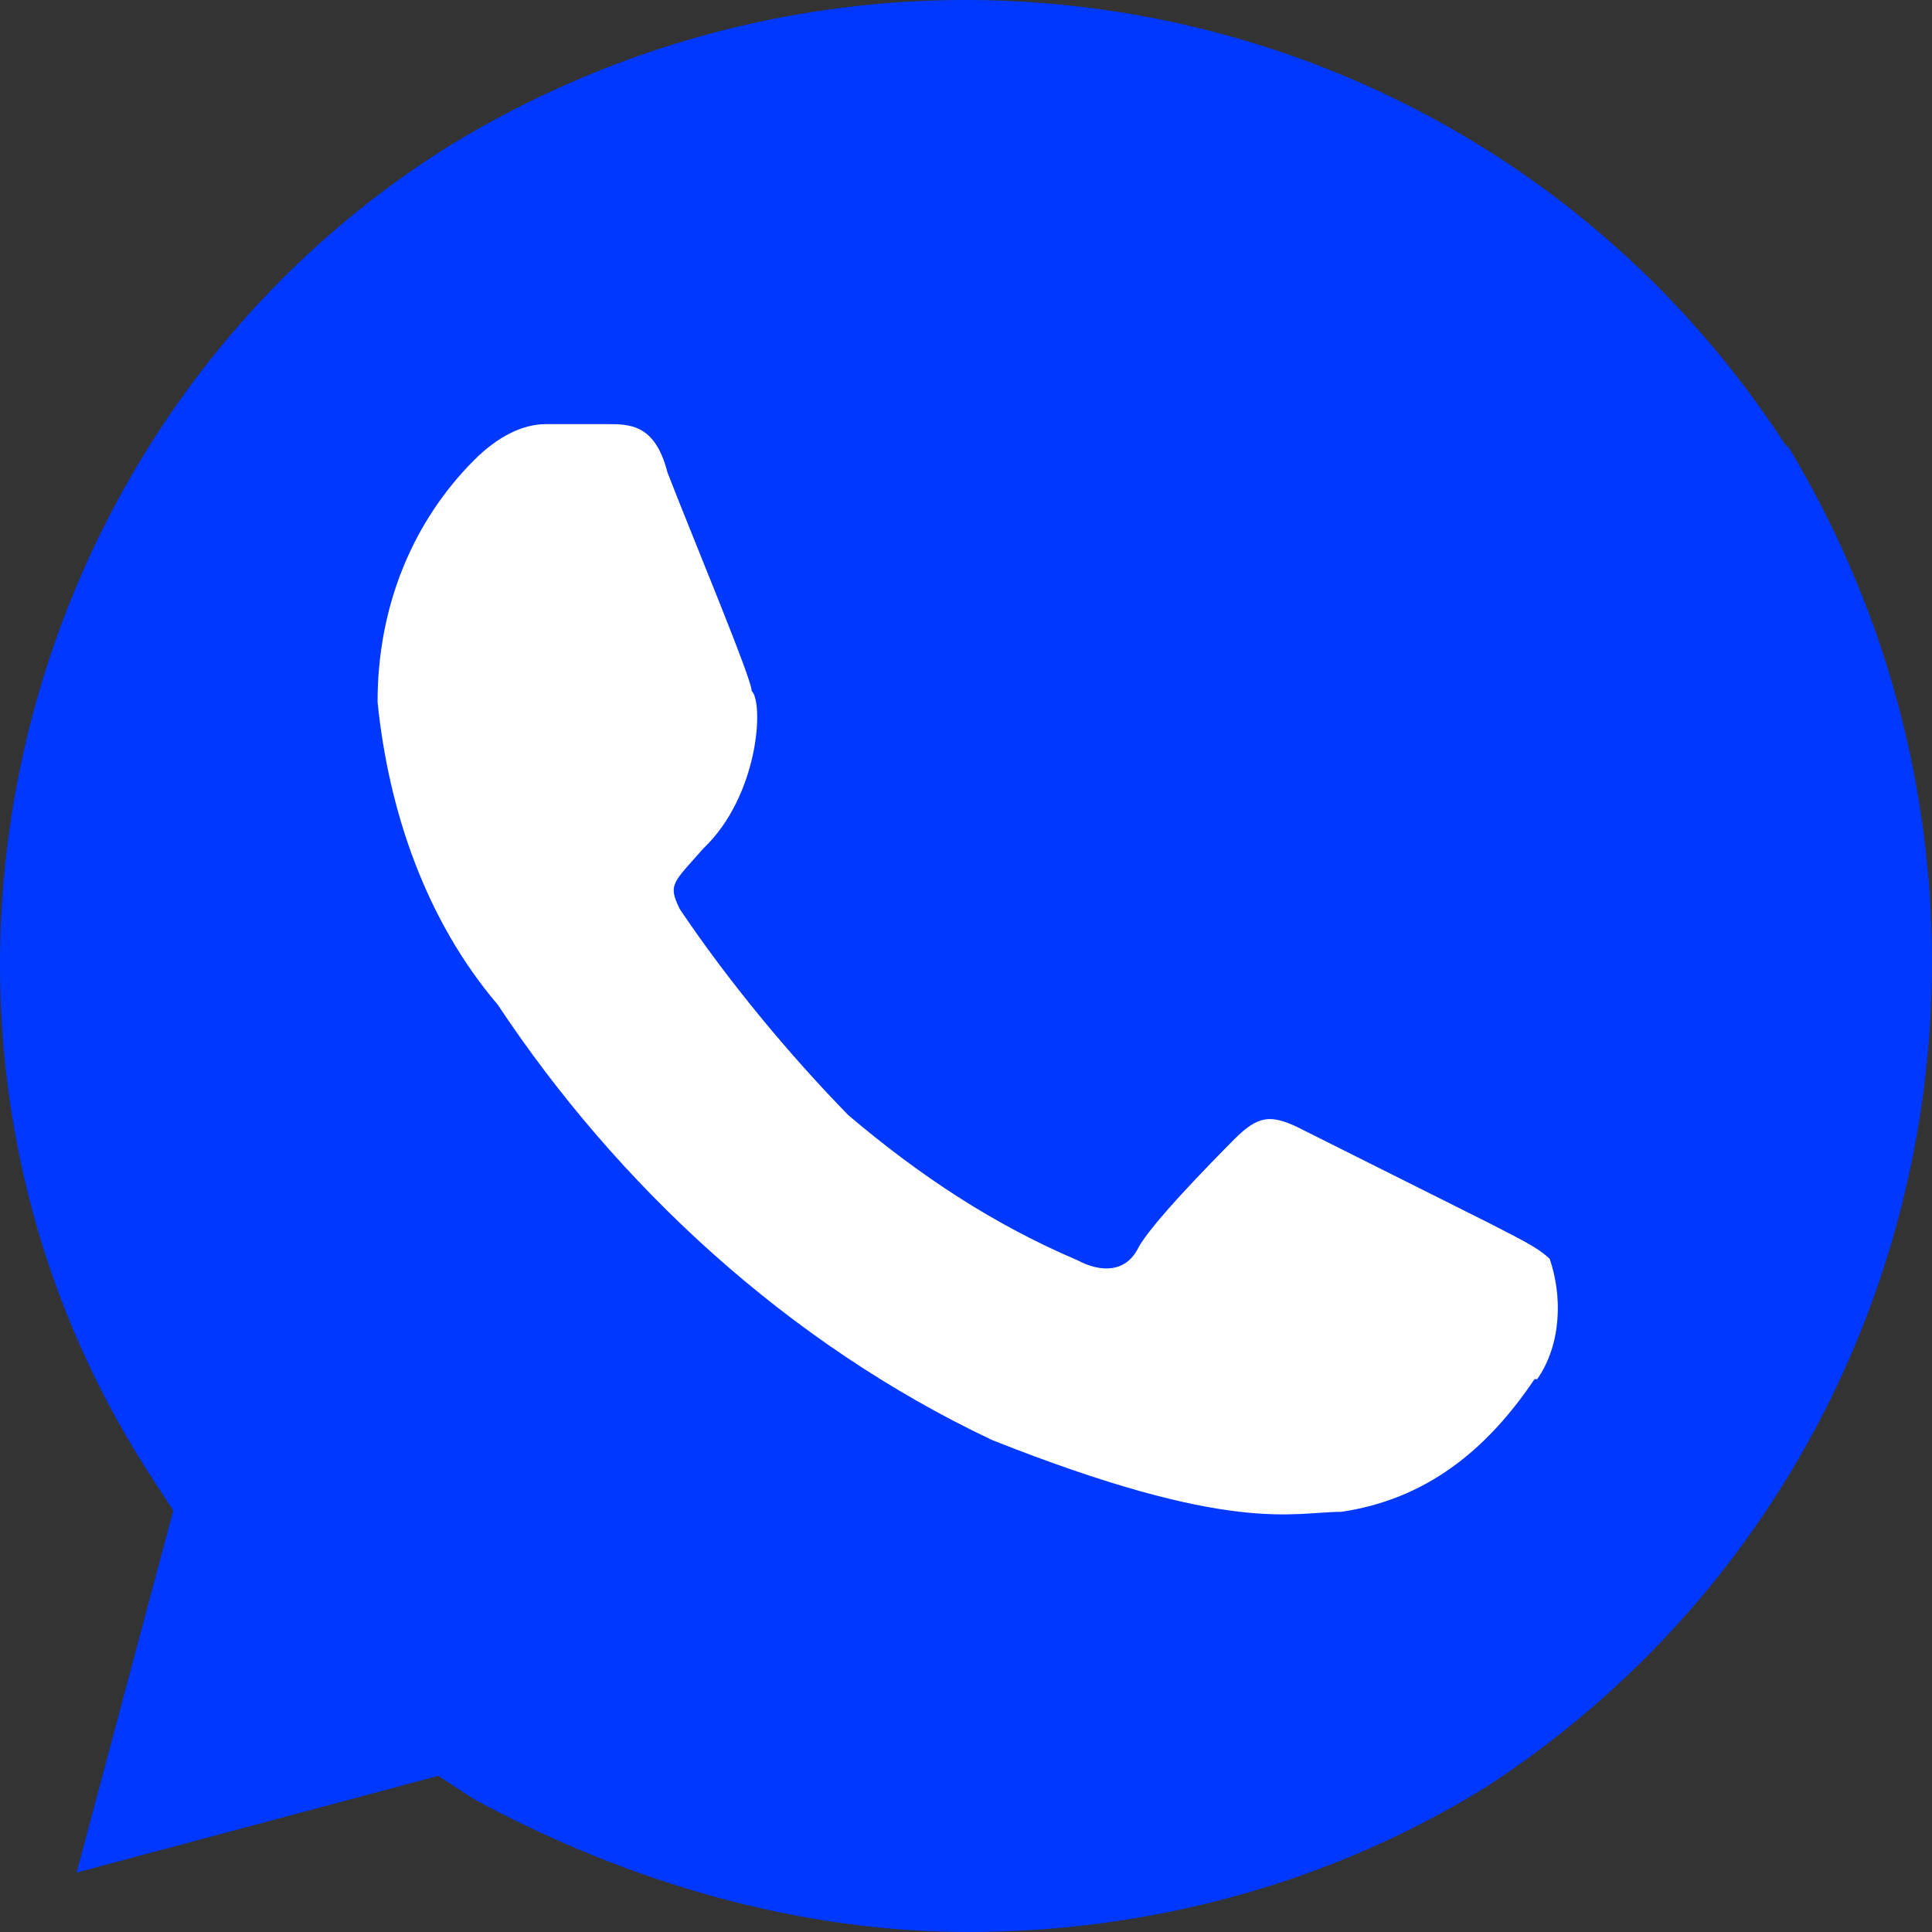 <?xml version="1.0" encoding="UTF-8"?> <svg xmlns="http://www.w3.org/2000/svg" width="59" height="59" viewBox="0 0 59 59" fill="none"><rect x="0" y="0" width="59" height="59" fill="#333333" stroke="none"/> <circle cx="29.5" cy="29.5" r="23.5" fill="white"></circle> <path d="M54.577 13.669C45.765 -0.006 27.72 -4.057 13.764 4.426C0.146 12.91 -4.239 31.396 4.573 45.029L5.29 46.127L2.338 57.185L13.385 54.231L14.481 54.948C19.245 57.523 24.431 59 29.575 59C35.098 59 40.621 57.523 45.386 54.568C59.004 45.705 63.051 27.598 54.577 13.585V13.669ZM46.861 42.117C45.386 44.312 43.53 45.789 40.959 46.169C39.483 46.169 37.628 46.886 30.291 43.974C24.052 41.02 18.866 36.208 15.198 30.679C13.005 28.104 11.867 24.77 11.53 21.436C11.53 18.481 12.626 15.906 14.481 14.049C15.198 13.332 15.957 12.952 16.673 12.952H18.528C19.245 12.952 20.004 12.952 20.384 14.429C21.1 16.286 22.955 20.718 22.955 21.098C23.335 21.478 23.166 24.306 21.48 25.91C20.552 26.965 20.384 27.007 20.763 27.767C22.239 29.962 24.094 32.199 25.907 34.056C28.099 35.913 30.334 37.39 32.906 38.487C33.622 38.867 34.381 38.867 34.761 38.108C35.14 37.39 36.953 35.533 37.712 34.773C38.429 34.056 38.808 34.056 39.567 34.393L45.47 37.348C46.187 37.728 46.945 38.065 47.325 38.445C47.704 39.542 47.704 41.02 46.945 42.117H46.861Z" fill="#0038FF"></path> </svg> 